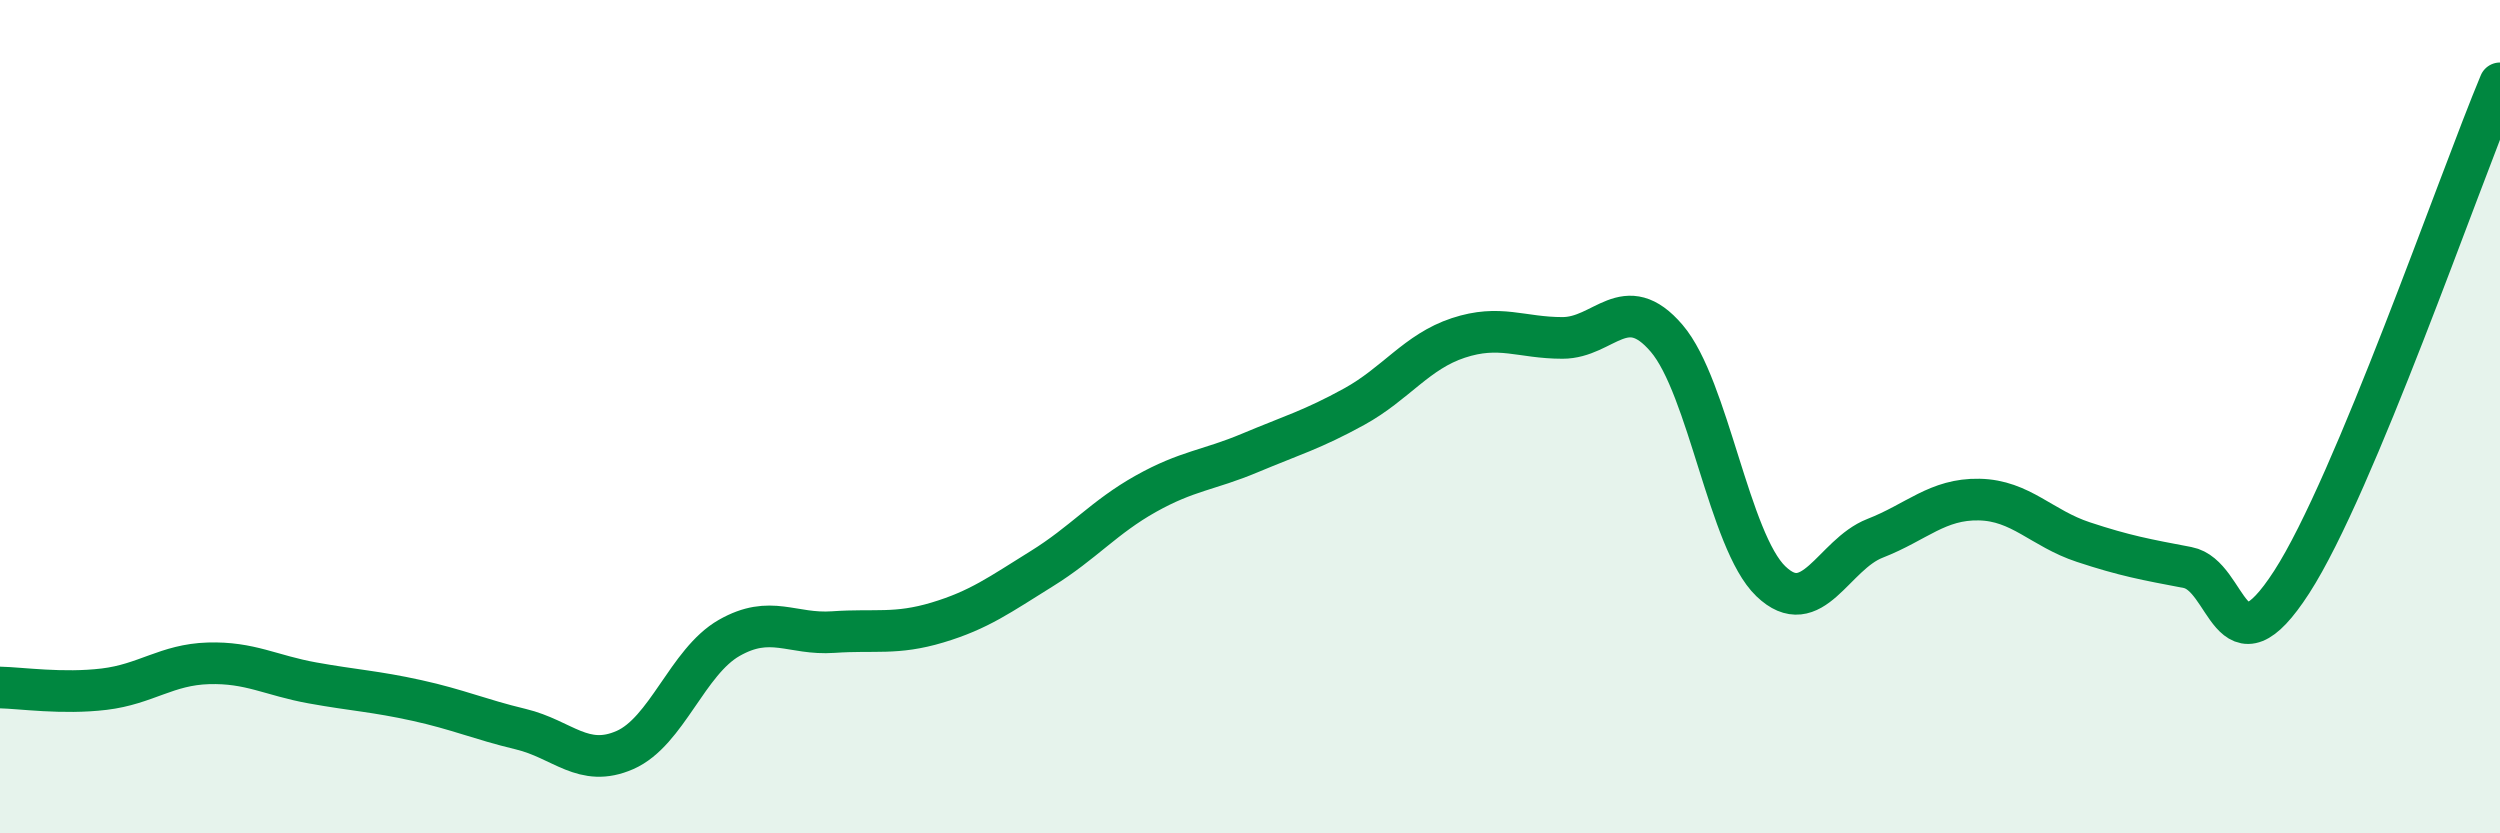 
    <svg width="60" height="20" viewBox="0 0 60 20" xmlns="http://www.w3.org/2000/svg">
      <path
        d="M 0,16.5 C 0.5,16.51 1.5,16.66 2.5,16.54 C 3.5,16.42 4,15.95 5,15.92 C 6,15.89 6.5,16.21 7.5,16.39 C 8.5,16.57 9,16.59 10,16.81 C 11,17.03 11.5,17.26 12.5,17.5 C 13.5,17.74 14,18.44 15,18 C 16,17.56 16.5,15.88 17.5,15.31 C 18.5,14.74 19,15.24 20,15.17 C 21,15.1 21.5,15.24 22.5,14.94 C 23.5,14.64 24,14.27 25,13.65 C 26,13.03 26.5,12.41 27.5,11.85 C 28.5,11.29 29,11.29 30,10.87 C 31,10.45 31.5,10.31 32.5,9.76 C 33.5,9.21 34,8.44 35,8.11 C 36,7.78 36.5,8.11 37.5,8.11 C 38.5,8.11 39,6.95 40,8.12 C 41,9.29 41.5,12.99 42.5,13.95 C 43.5,14.91 44,13.31 45,12.92 C 46,12.53 46.5,11.97 47.5,11.99 C 48.5,12.01 49,12.68 50,13.01 C 51,13.34 51.5,13.43 52.5,13.62 C 53.5,13.81 53.5,16.29 55,13.97 C 56.5,11.65 59,4.39 60,2L60 20L0 20Z"
        fill="#008740"
        opacity="0.1"
        stroke-linecap="round"
        stroke-linejoin="round"
      />
      <path
        d="M 0,16.5 C 0.5,16.51 1.5,16.66 2.5,16.54 C 3.5,16.42 4,15.95 5,15.92 C 6,15.89 6.5,16.21 7.5,16.39 C 8.5,16.57 9,16.59 10,16.81 C 11,17.03 11.5,17.26 12.5,17.5 C 13.5,17.74 14,18.44 15,18 C 16,17.56 16.5,15.88 17.5,15.31 C 18.5,14.74 19,15.24 20,15.17 C 21,15.1 21.5,15.24 22.5,14.94 C 23.5,14.64 24,14.27 25,13.65 C 26,13.03 26.5,12.41 27.5,11.85 C 28.5,11.29 29,11.29 30,10.87 C 31,10.45 31.5,10.31 32.5,9.76 C 33.5,9.21 34,8.44 35,8.11 C 36,7.78 36.5,8.11 37.5,8.11 C 38.5,8.11 39,6.95 40,8.12 C 41,9.29 41.5,12.99 42.5,13.95 C 43.5,14.91 44,13.31 45,12.92 C 46,12.53 46.5,11.97 47.5,11.99 C 48.5,12.01 49,12.68 50,13.01 C 51,13.34 51.5,13.43 52.5,13.62 C 53.5,13.81 53.5,16.29 55,13.97 C 56.5,11.65 59,4.39 60,2"
        stroke="#008740"
        stroke-width="1"
        fill="none"
        stroke-linecap="round"
        stroke-linejoin="round"
      />
    </svg>
  
